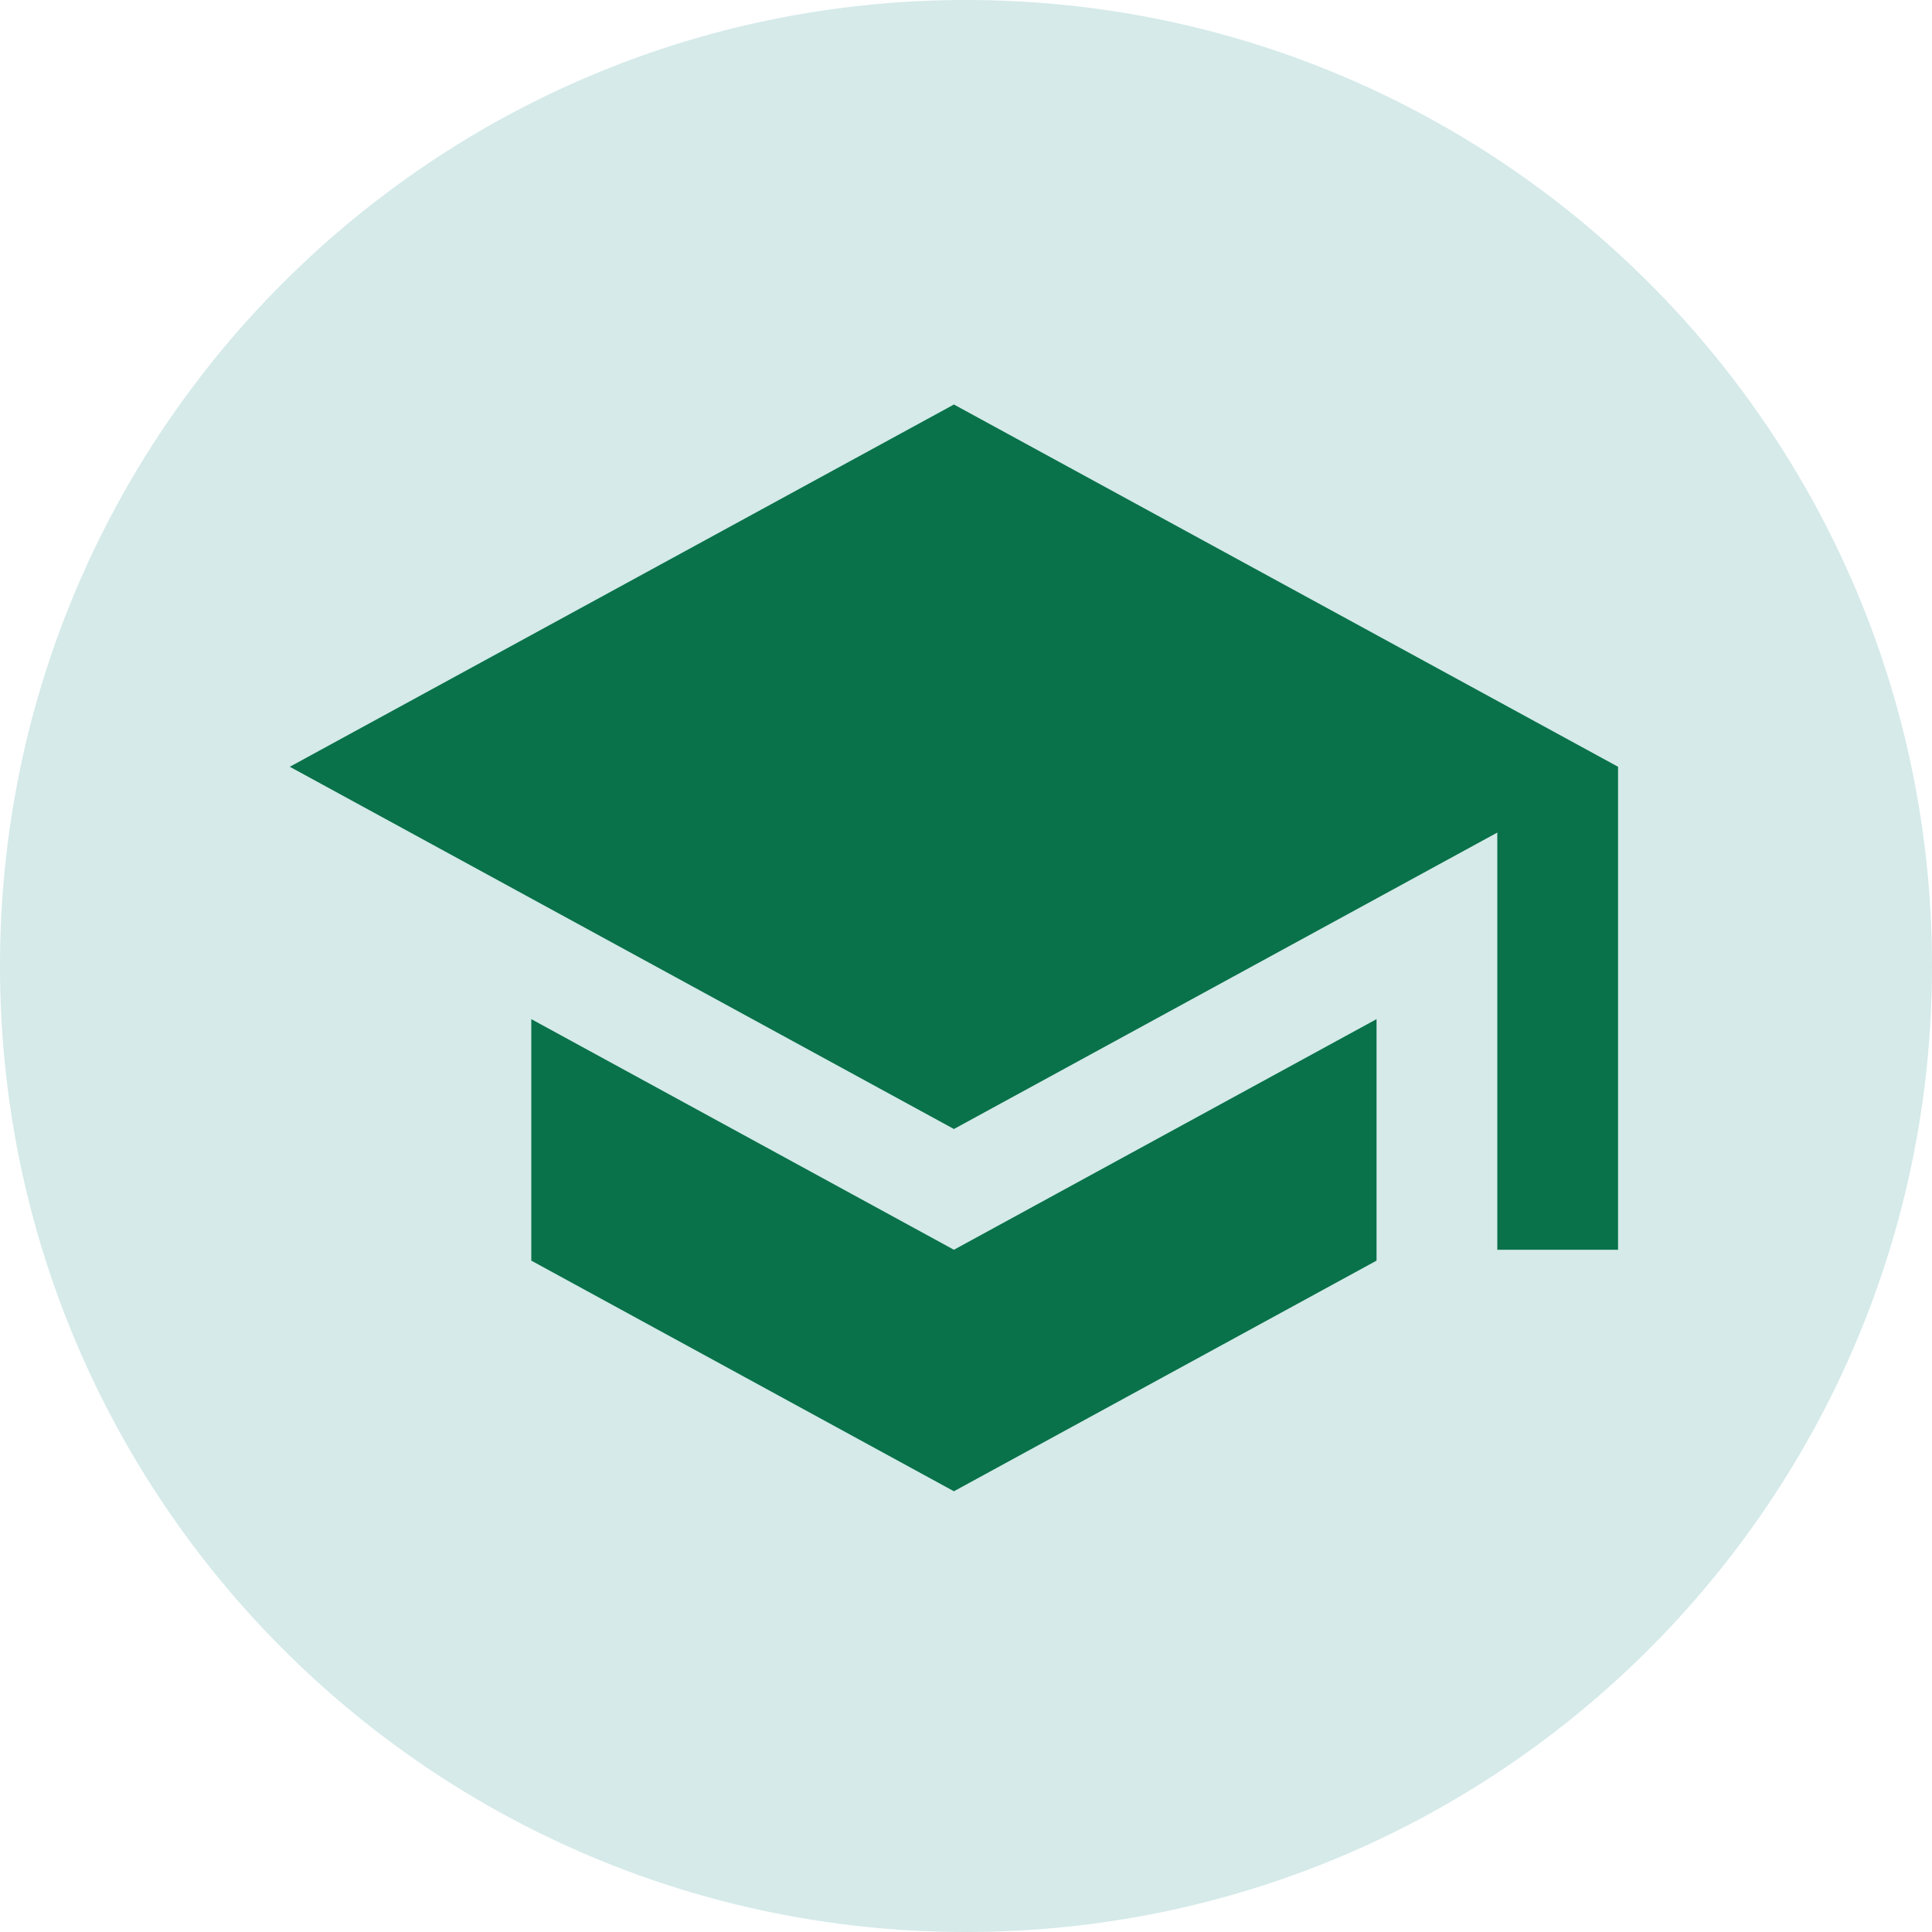 <svg height="32" viewBox="0 0 32 32" width="32" xmlns="http://www.w3.org/2000/svg"><g fill="none" fill-rule="evenodd"><path d="m16 32c8.836 0 16-7.164 16-16 0-8.837-7.164-16-16-16-8.837 0-16 7.163-16 16 0 8.836 7.163 16 16 16z" fill="#d5eae9"/><path d="m15.8 6.7-11 6 11 6 9-4.91v6.91h2v-8m-18 4.18v4l7 3.82 7-3.82v-4l-7 3.82z" fill="#09724a" fill-rule="nonzero"/></g></svg>
